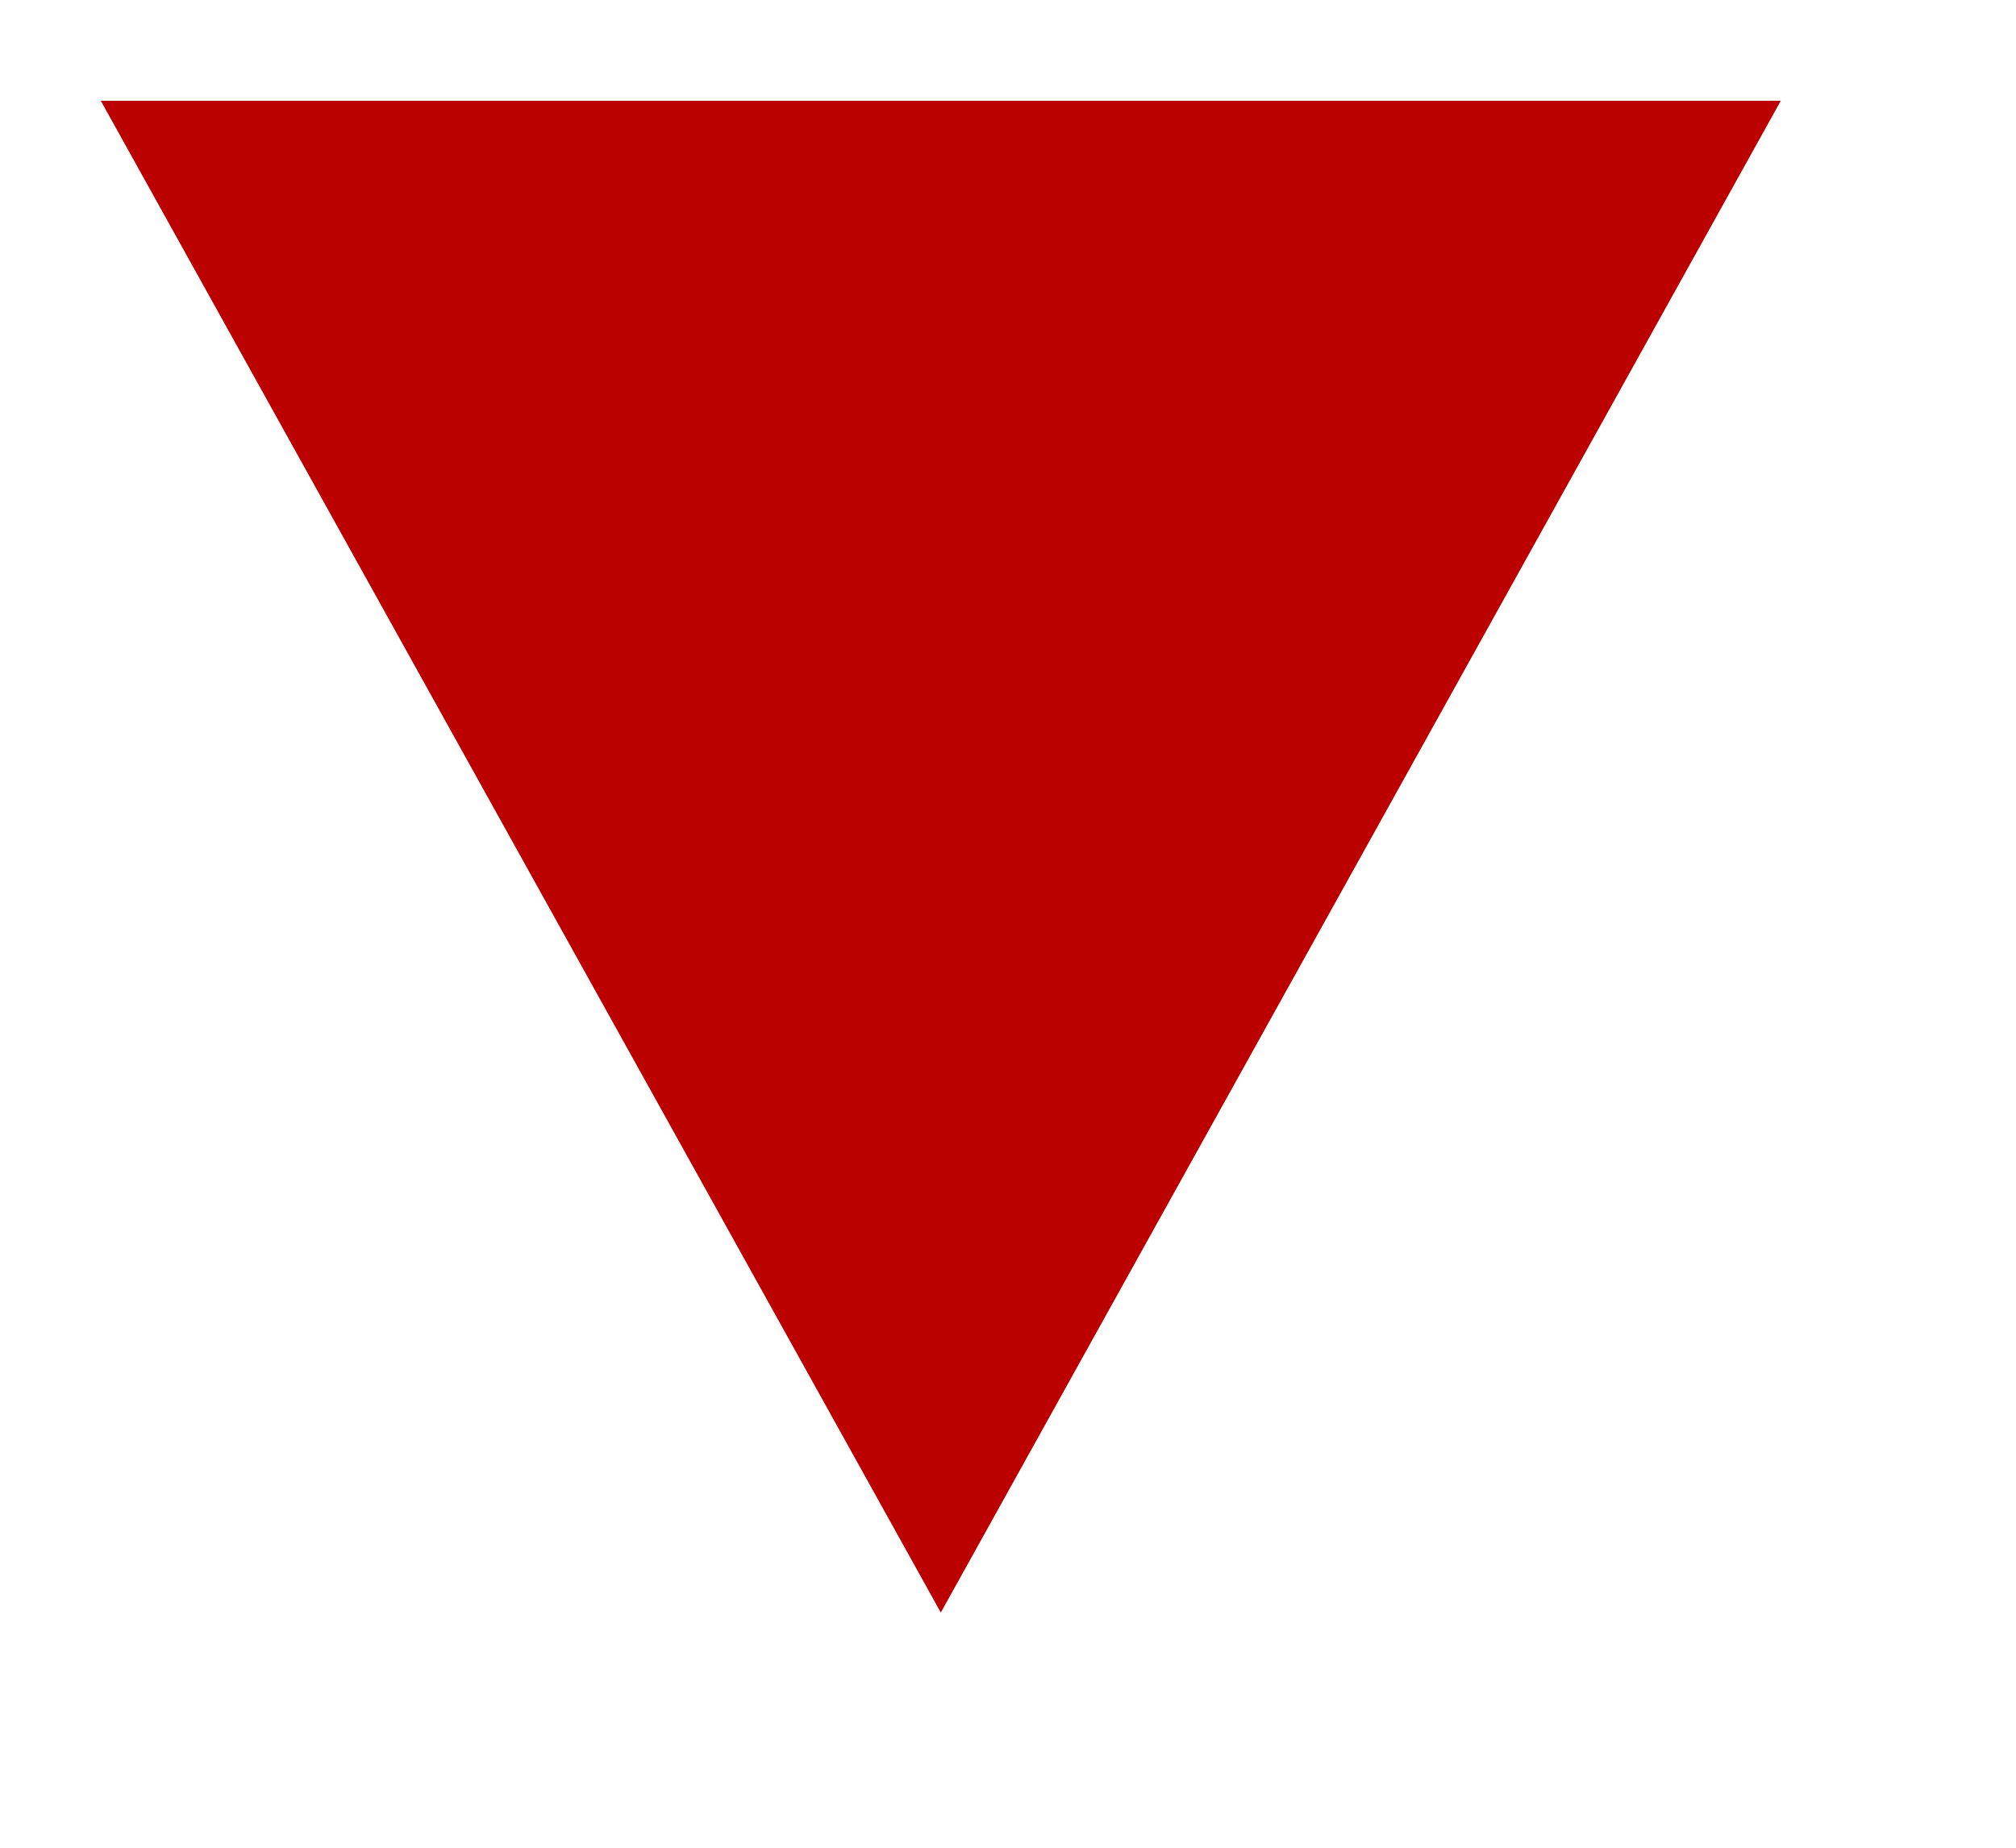 <?xml version="1.0" encoding="utf-8"?>
<svg width="12px" height="11px" viewBox="0 0 12 11" version="1.1" xmlns:xlink="http://www.w3.org/1999/xlink" xmlns="http://www.w3.org/2000/svg">
  <path d="M5 0L10 9L0 9L5 0Z" transform="matrix(-1 8.742278E-08 -8.742278E-08 -1 10.6 9.6)" id="Triangle" fill="#BB0000" stroke="none" />
</svg>
